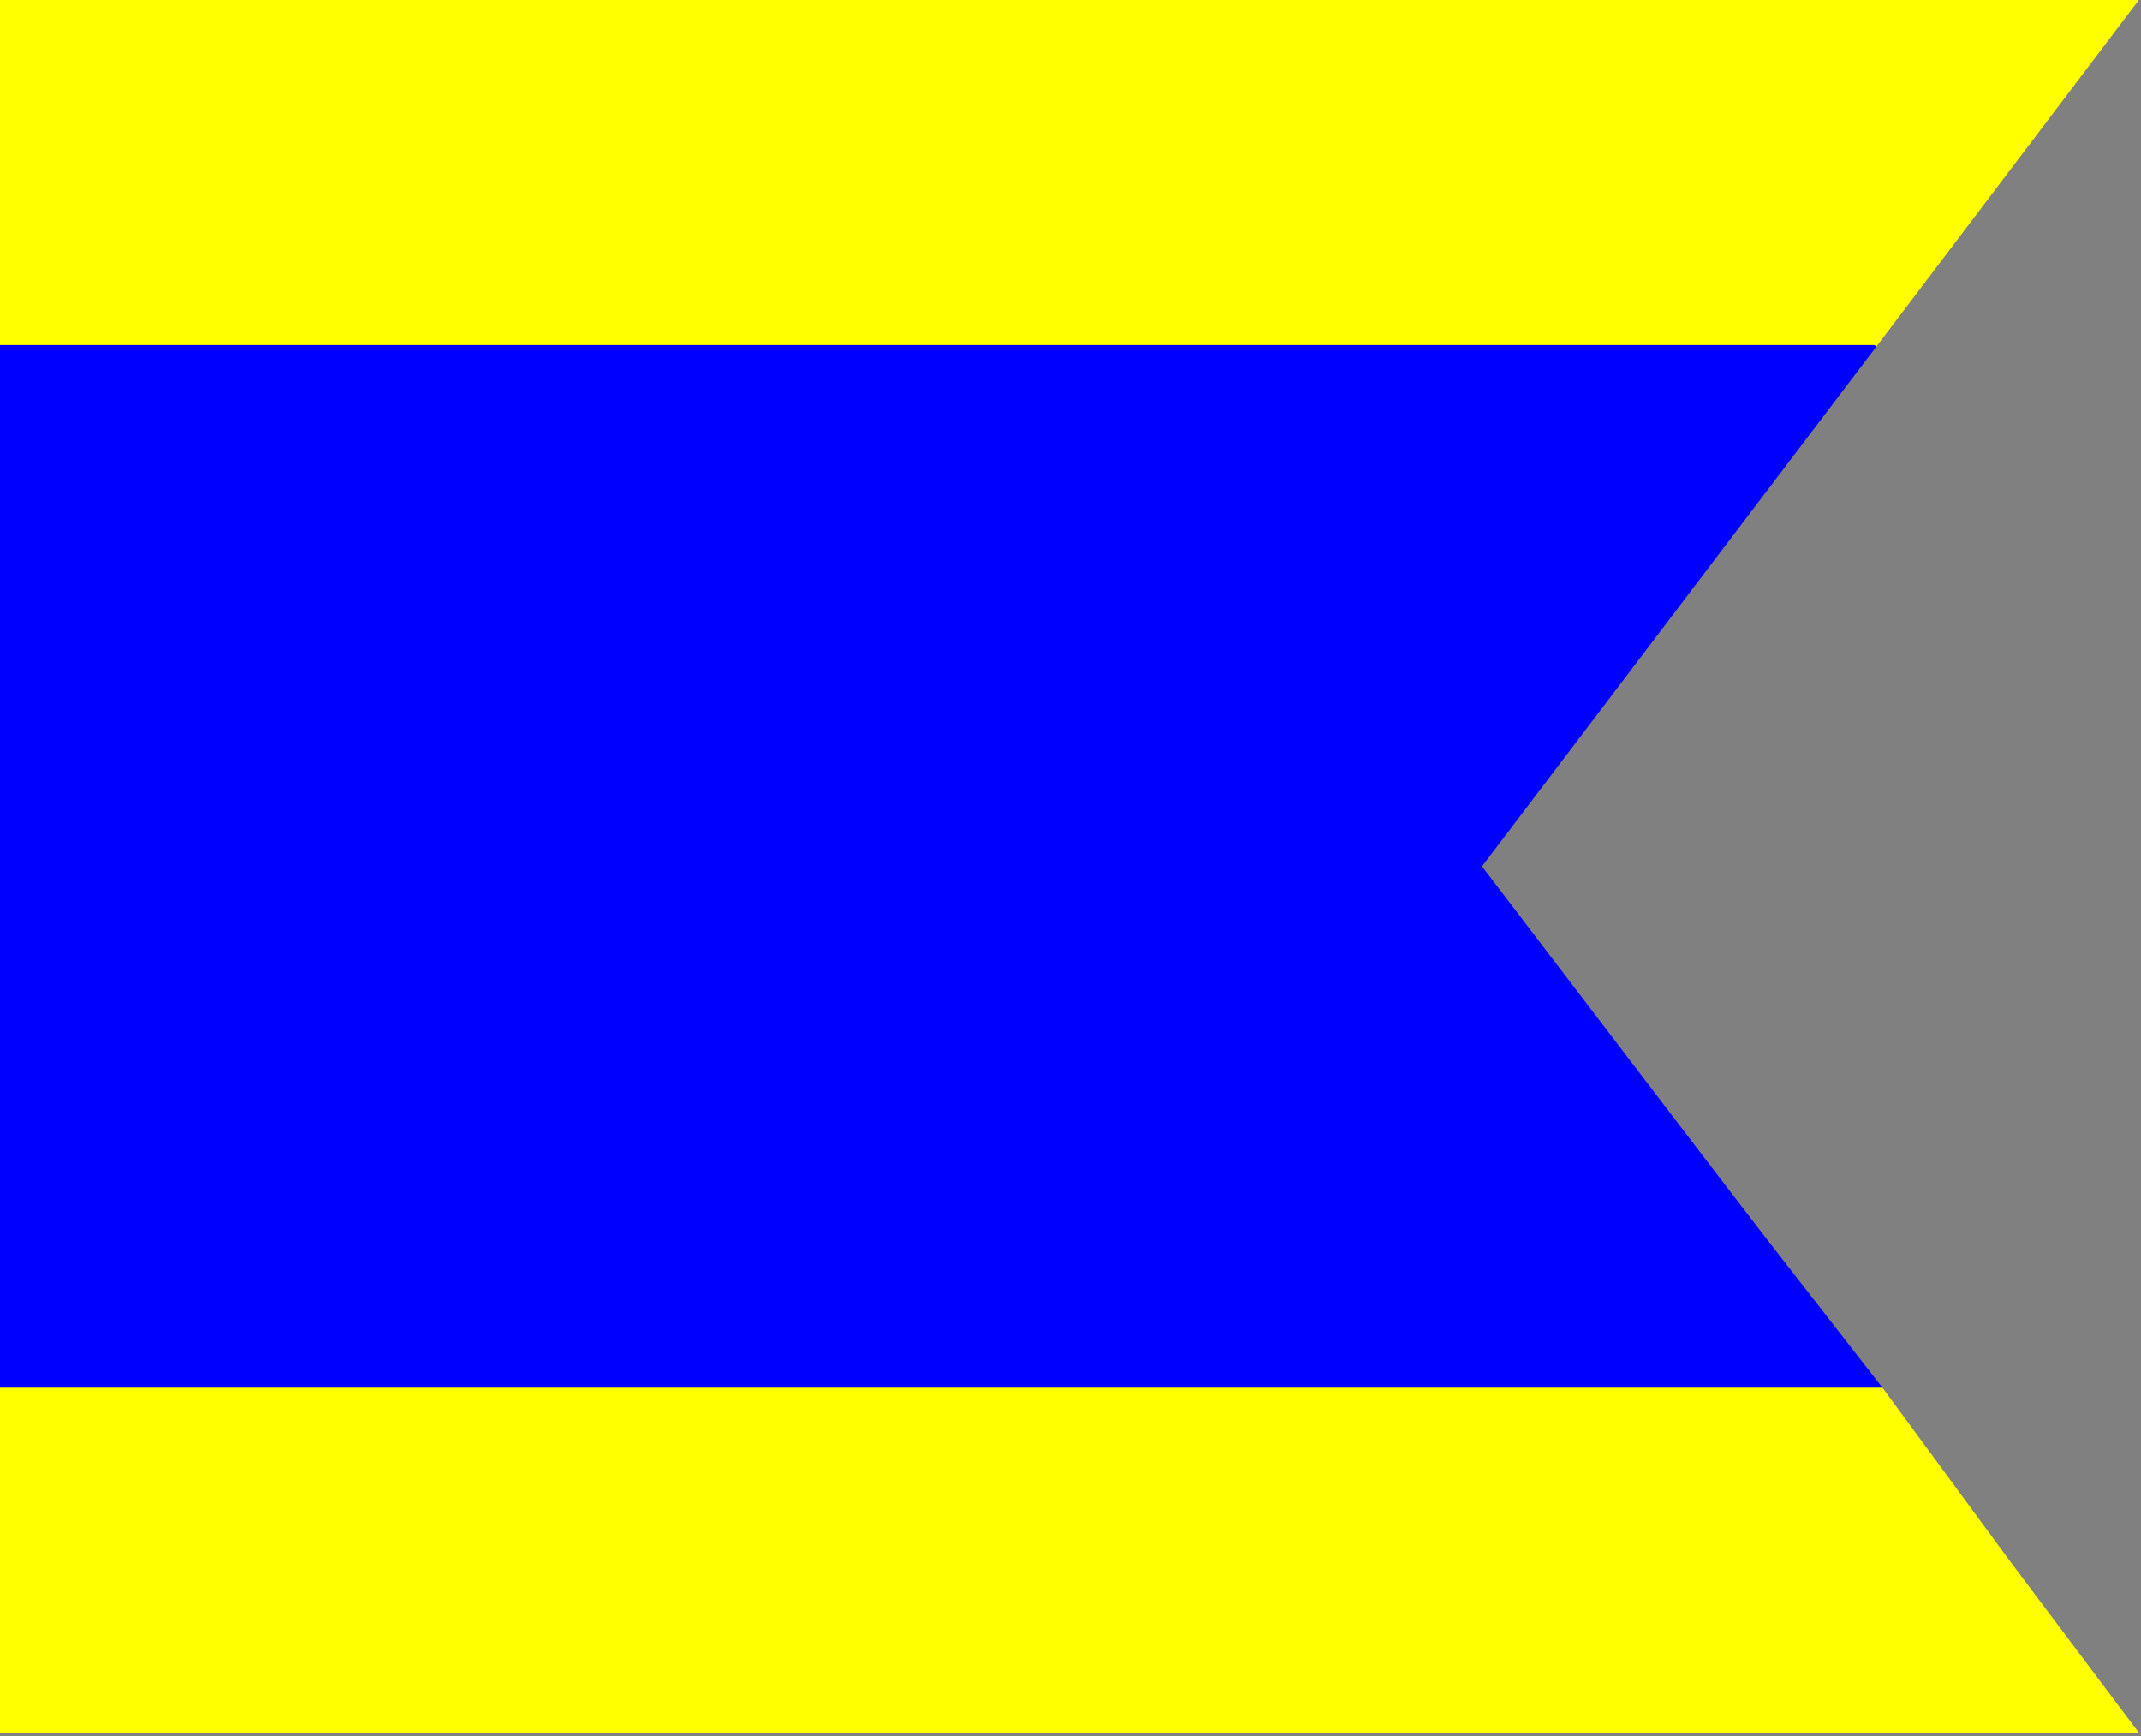 <?xml version="1.0" encoding="UTF-8" standalone="no"?>
<svg xmlns:svg="http://www.w3.org/2000/svg"
   xmlns="http://www.w3.org/2000/svg"
   version="1.0"
   width="534"
   height="433"
   viewBox="0 0 534 433">
<rect x="0" y="0" width="534" height="433" fill="#808080" stroke="none"/>
<g transform="scale(2,2)">
	<polygon
   points="234.001,43.215 233.774,43.017 0,43.017 0,173.059 234.766,173.059 220.436,154.655 215.792,148.615 209.59,140.505 184.811,108.037 234.001,43.215 "
   style="fill:#0000ff" />
	<polygon
   points="233.774,43.017 234.001,43.215 266.737,0 0,0 0,43.017 233.774,43.017 "
   style="fill:#ffff00" />
	<polygon
   points="266.737,216.074 250.652,194.666 234.766,173.059 0,173.059 0,216.074 266.737,216.074 "
   style="fill:#ffff00" />
</g>
</svg>
